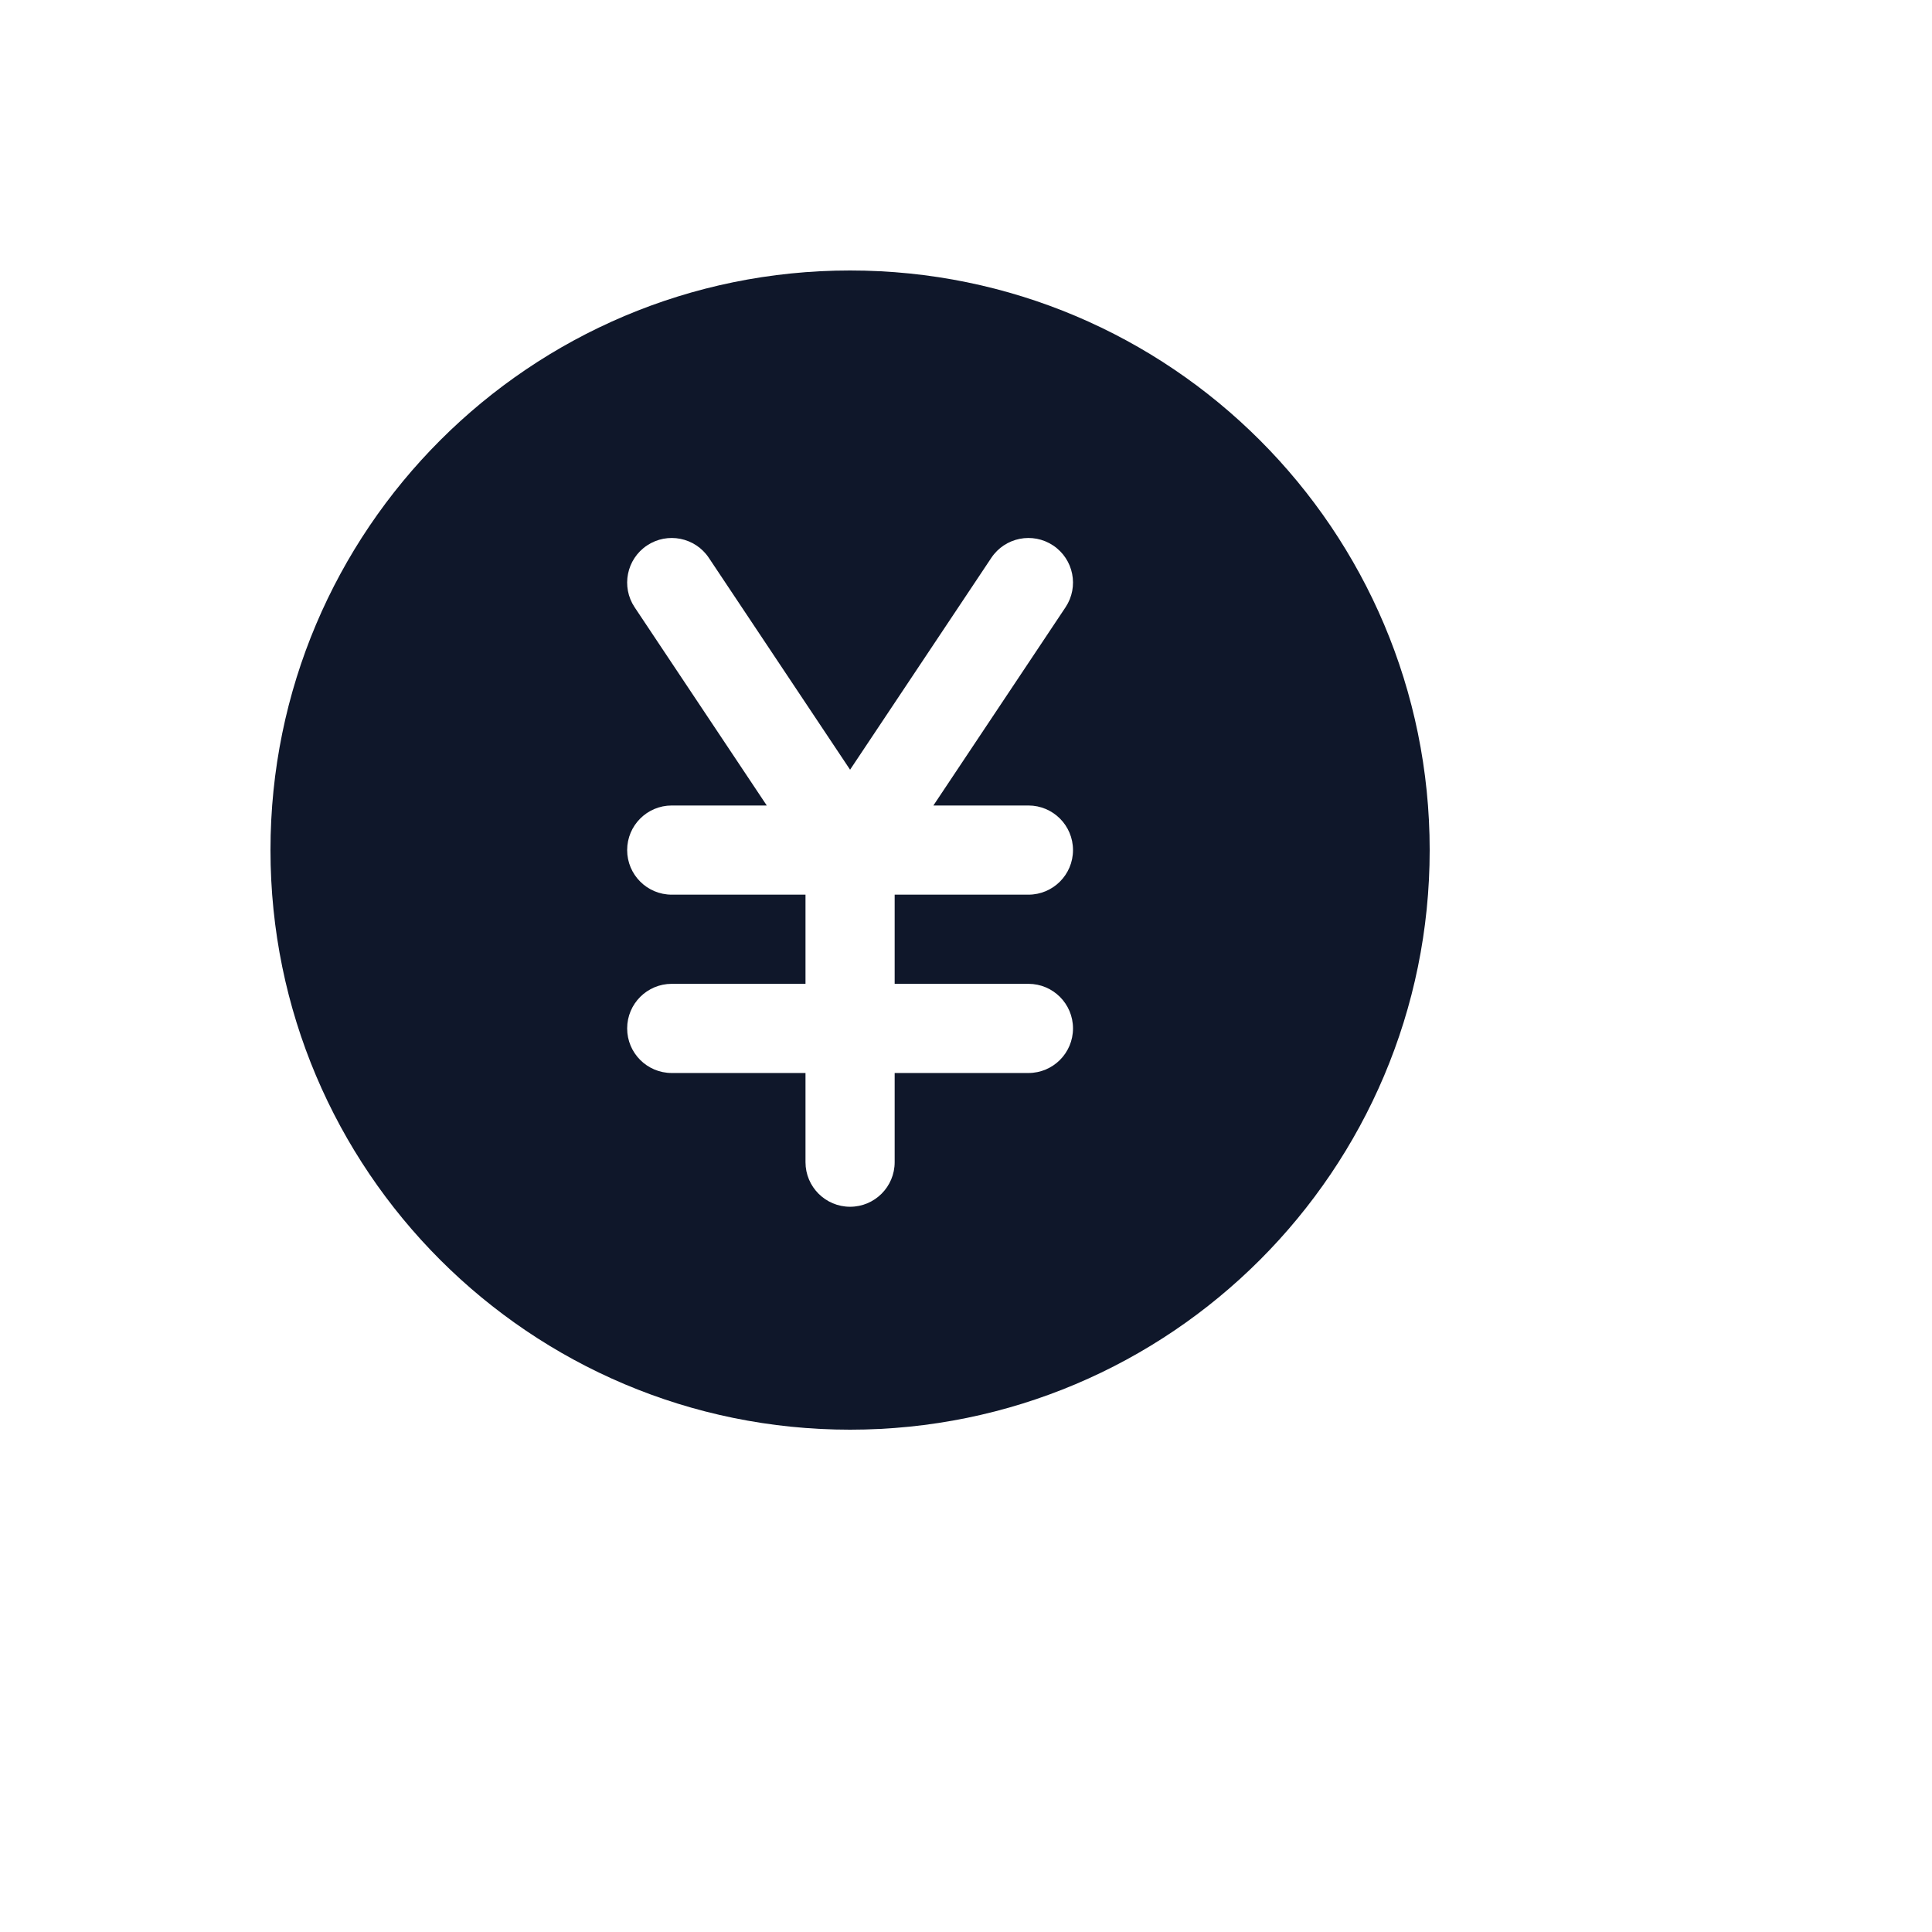 <svg xmlns="http://www.w3.org/2000/svg" version="1.1" xmlns:xlink="http://www.w3.org/1999/xlink" width="100%" height="100%" id="svgWorkerArea" viewBox="-25 -25 625 625" xmlns:idraw="https://idraw.muisca.co" style="background: white;"><defs id="defsdoc"><pattern id="patternBool" x="0" y="0" width="10" height="10" patternUnits="userSpaceOnUse" patternTransform="rotate(35)"><circle cx="5" cy="5" r="4" style="stroke: none;fill: #ff000070;"></circle></pattern></defs><g id="fileImp-941476076" class="cosito"><path id="pathImp-560994026" clip-rule="evenodd" fill="#0F172A" fill-rule="evenodd" class="grouped" d="M250 62.5C146.446 62.5 62.5 146.446 62.5 250 62.5 353.554 146.446 437.5 250 437.5 353.554 437.5 437.5 353.554 437.5 250 437.5 146.446 353.554 62.5 250 62.5 250 62.5 250 62.5 250 62.5M204.308 155.461C199.89 148.833 190.935 147.042 184.308 151.461 177.679 155.879 175.888 164.835 180.308 171.462 180.308 171.462 223.05 235.577 223.05 235.577 223.05 235.577 192.308 235.577 192.308 235.577 184.342 235.577 177.885 242.035 177.885 250 177.885 257.965 184.342 264.423 192.308 264.423 192.308 264.423 235.577 264.423 235.577 264.423 235.577 264.423 235.577 293.269 235.577 293.269 235.577 293.269 192.308 293.269 192.308 293.269 184.342 293.269 177.885 299.727 177.885 307.692 177.885 315.658 184.342 322.115 192.308 322.115 192.308 322.115 235.577 322.115 235.577 322.115 235.577 322.115 235.577 350.962 235.577 350.962 235.577 358.927 242.035 365.385 250 365.385 257.965 365.385 264.423 358.927 264.423 350.962 264.423 350.962 264.423 322.115 264.423 322.115 264.423 322.115 307.692 322.115 307.692 322.115 315.658 322.115 322.115 315.658 322.115 307.692 322.115 299.727 315.658 293.269 307.692 293.269 307.692 293.269 264.423 293.269 264.423 293.269 264.423 293.269 264.423 264.423 264.423 264.423 264.423 264.423 307.692 264.423 307.692 264.423 315.658 264.423 322.115 257.965 322.115 250 322.115 242.035 315.658 235.577 307.692 235.577 307.692 235.577 276.95 235.577 276.95 235.577 276.95 235.577 319.692 171.462 319.692 171.462 324.112 164.835 322.321 155.879 315.692 151.461 309.065 147.042 300.11 148.833 295.692 155.461 295.692 155.462 250 223.998 250 223.998 250 223.998 204.308 155.462 204.308 155.461 204.308 155.462 204.308 155.462 204.308 155.461"></path></g></svg>